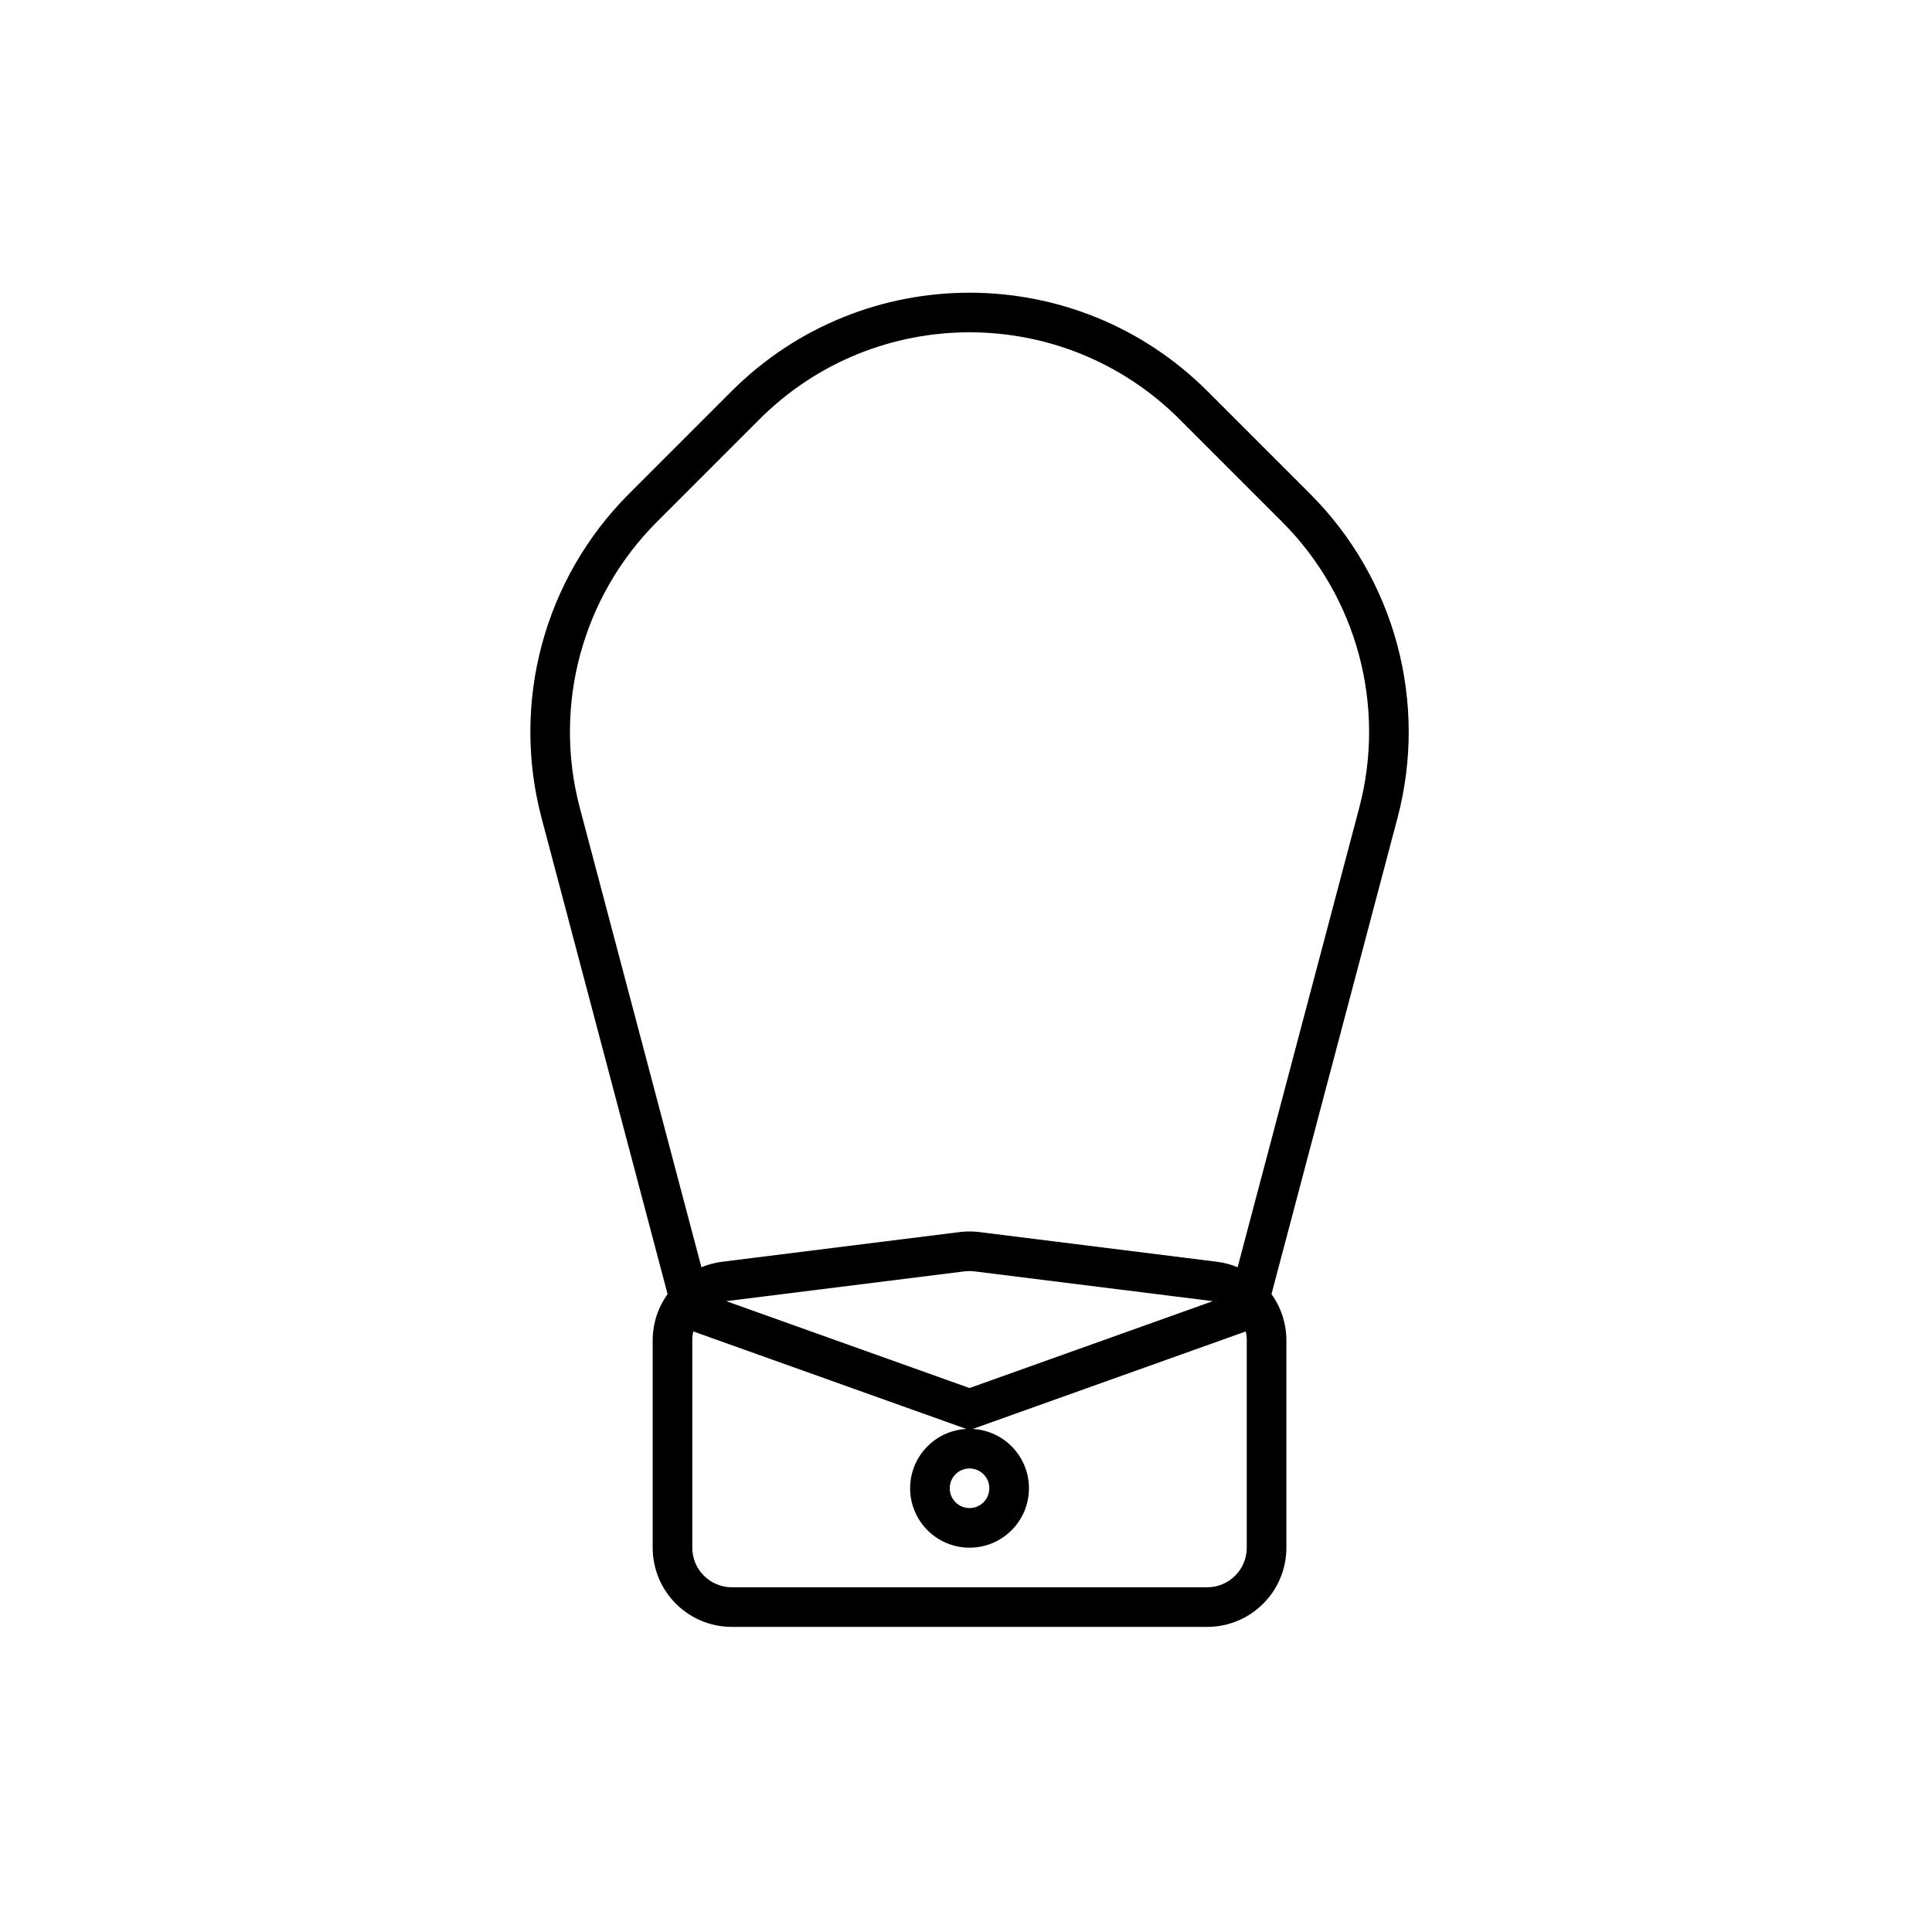 <?xml version="1.0" encoding="UTF-8"?>
<!-- Uploaded to: SVG Repo, www.svgrepo.com, Generator: SVG Repo Mixer Tools -->
<svg fill="#000000" width="800px" height="800px" version="1.1" viewBox="144 144 512 512" xmlns="http://www.w3.org/2000/svg">
 <path d="m464.02 247.7c-34.84-34.84-91.328-34.84-126.17 0l-27.168 27.172c-22.469 22.469-31.293 55.195-23.16 85.914l33.395 126.17c-2.492 3.465-3.949 7.707-3.949 12.254v54.941c0 11.594 9.398 20.992 20.992 20.992h125.95c11.594 0 20.992-9.398 20.992-20.992v-54.941c0-4.547-1.457-8.789-3.949-12.254l33.395-126.17c8.133-30.719-0.688-63.445-23.16-85.914zm7.961 232.13 32.223-121.73c7.176-27.105-0.609-55.984-20.438-75.809l-27.168-27.172c-30.742-30.742-80.586-30.742-111.33 0l-27.168 27.172c-19.828 19.824-27.613 48.703-20.438 75.809l32.223 121.73c1.715-0.715 3.547-1.207 5.469-1.449l62.977-7.871c1.727-0.215 3.477-0.215 5.207 0l62.977 7.871c1.918 0.242 3.754 0.734 5.465 1.449zm2.426 19.379v54.941c0 5.797-4.699 10.496-10.496 10.496h-125.95c-5.797 0-10.496-4.699-10.496-10.496v-54.941c0-0.809 0.094-1.602 0.27-2.363l72.355 25.84c-8.301 0.441-14.895 7.312-14.895 15.723 0 8.695 7.047 15.742 15.742 15.742 8.695 0 15.746-7.047 15.746-15.742 0-8.41-6.598-15.281-14.898-15.723l72.355-25.84c0.176 0.762 0.27 1.555 0.27 2.363zm-9.008-10.387-0.188-0.027-62.977-7.871c-0.863-0.105-1.738-0.105-2.602 0l-62.977 7.871-0.184 0.027 64.461 23.023zm-64.465 54.832c2.898 0 5.25-2.348 5.25-5.246 0-2.898-2.352-5.246-5.25-5.246-2.898 0-5.246 2.348-5.246 5.246 0 2.898 2.348 5.246 5.246 5.246z" fill-rule="evenodd"/>
</svg>